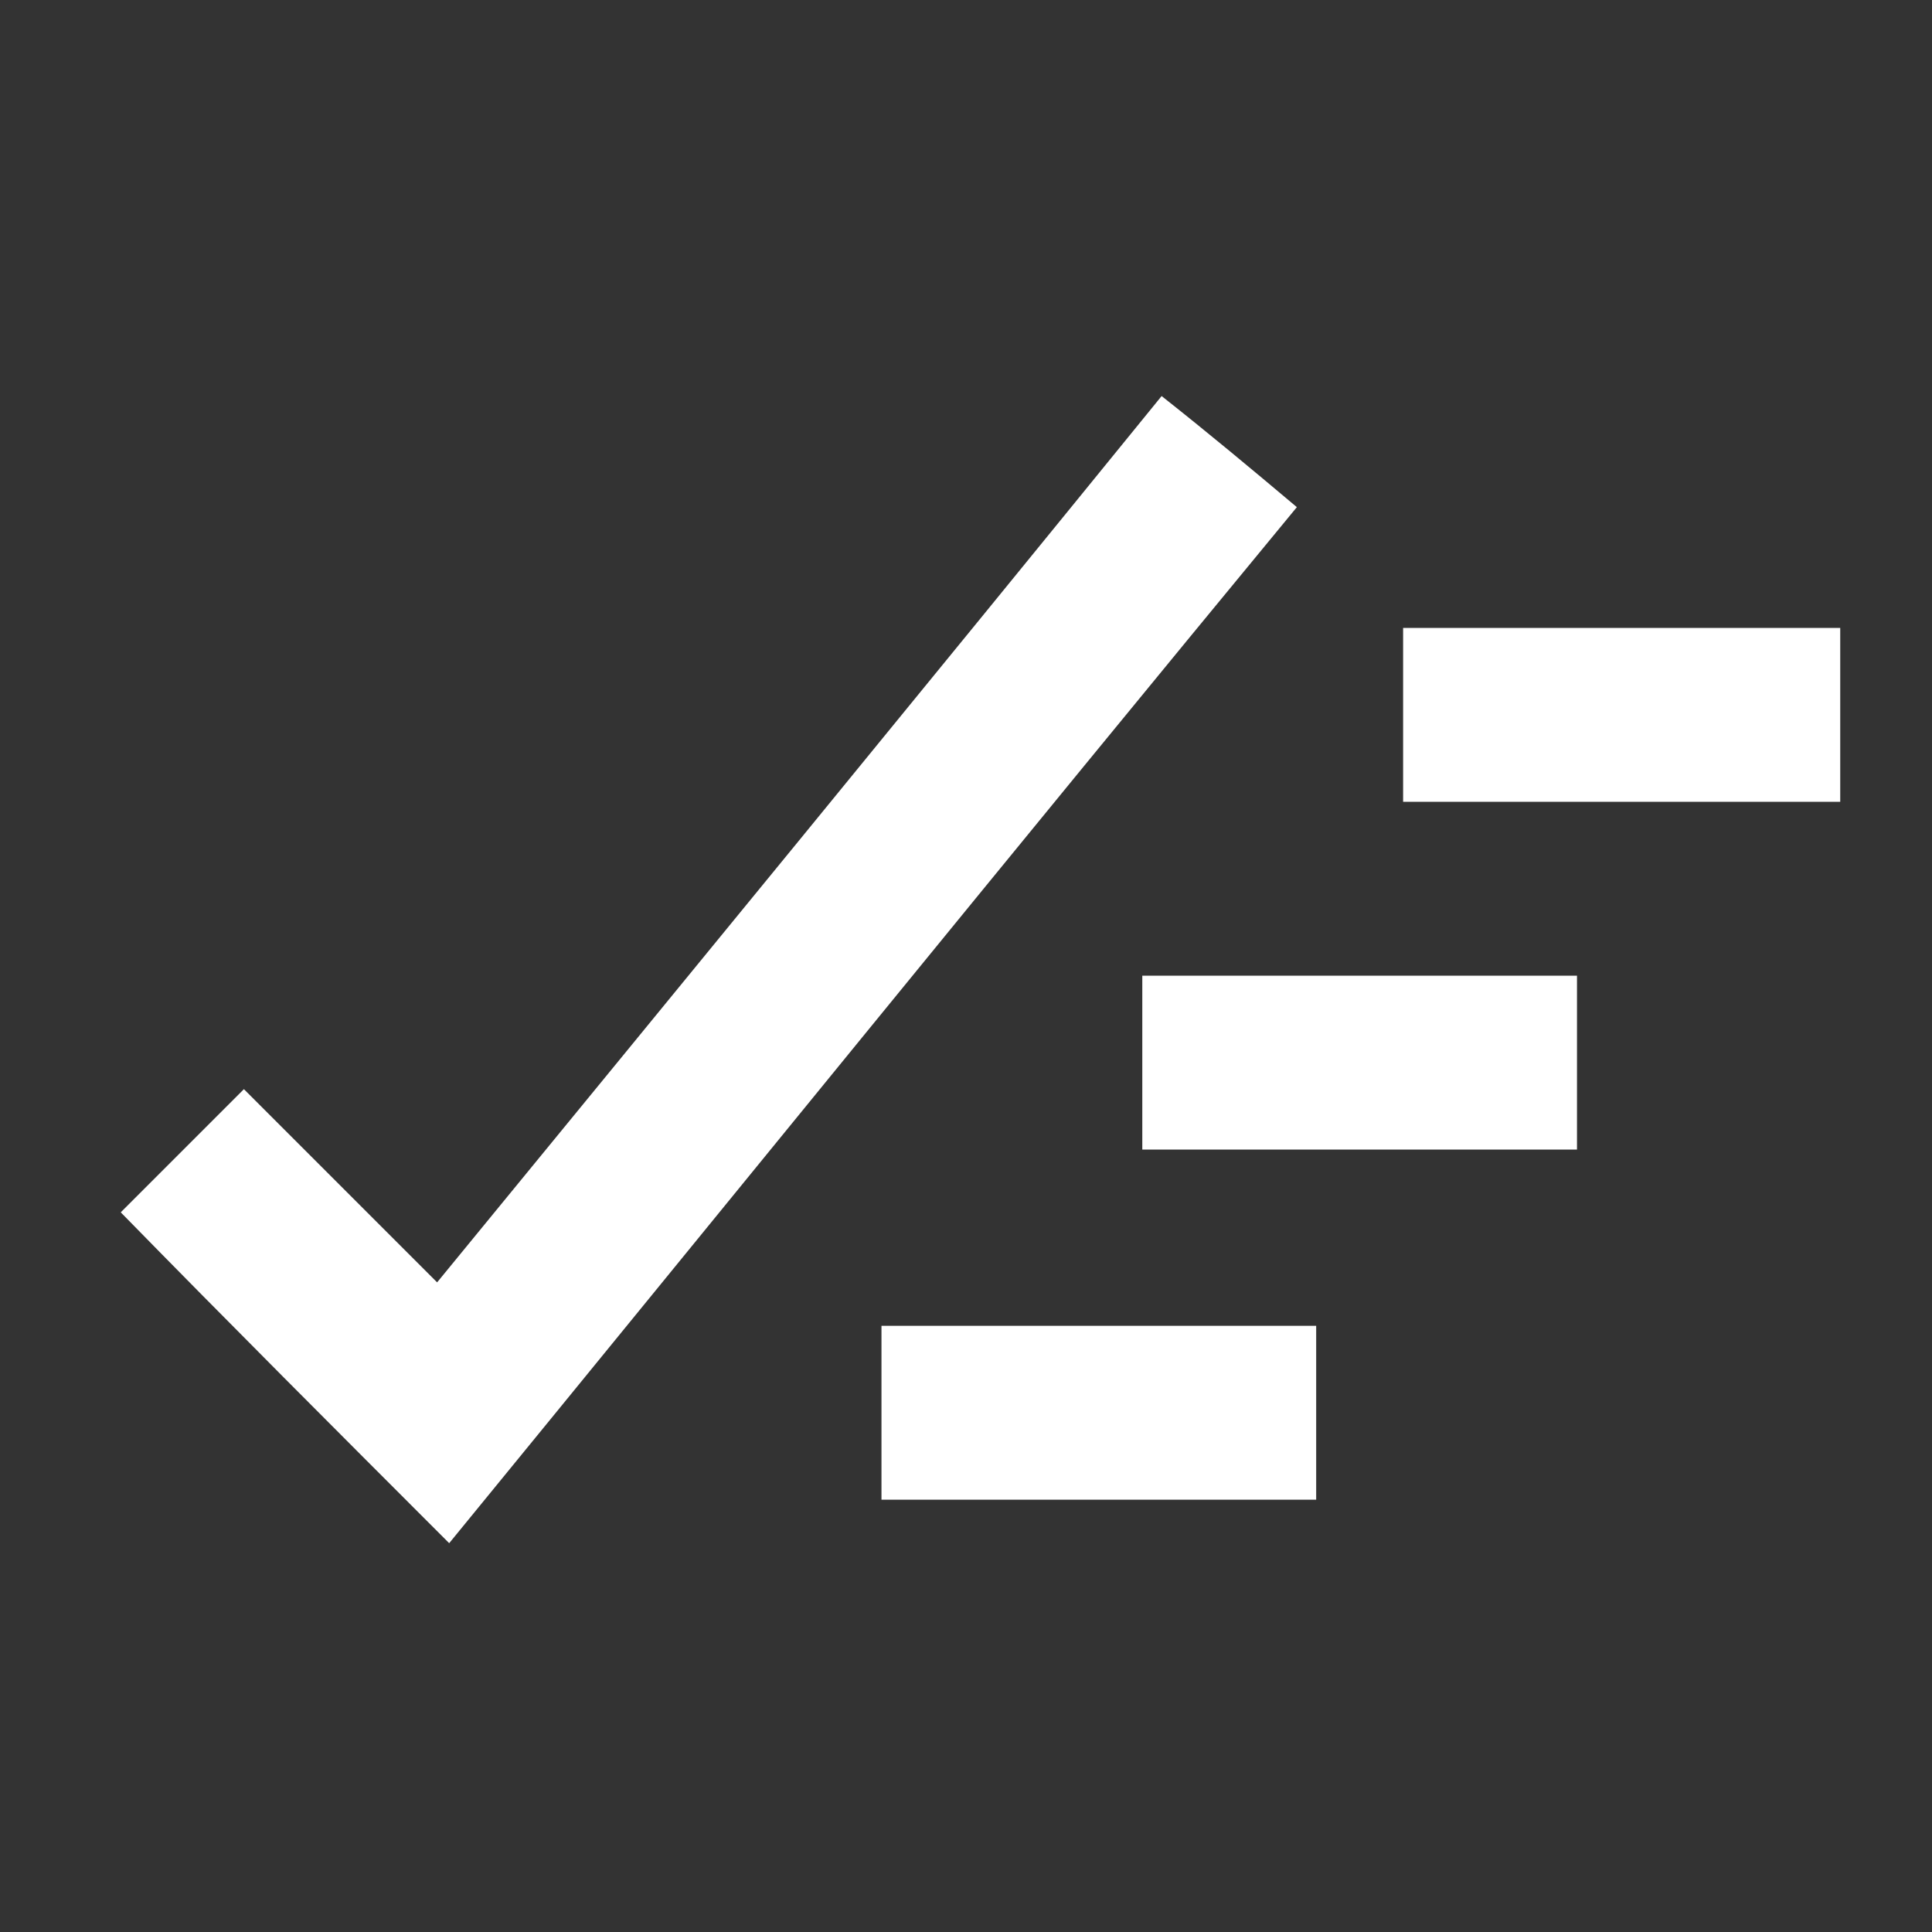 <?xml version="1.0" encoding="utf-8"?>
<!-- Generator: Adobe Illustrator 24.2.3, SVG Export Plug-In . SVG Version: 6.00 Build 0)  -->
<svg version="1.1" id="Layer_1" xmlns="http://www.w3.org/2000/svg" xmlns:xlink="http://www.w3.org/1999/xlink" x="0px" y="0px"
	 viewBox="0 0 80 80" style="enable-background:new 0 0 80 80;" xml:space="preserve">
<rect x="0" y="0" width="80" height="80" fill="#333333" stroke="none"/>
<style type="text/css">
	.st0{fill:#FFFFFF;}
</style>
<g id="xYZ6fY_1_">
	<g>
		<path class="st0" d="M76.2,33.2c-0.2,0-0.3,0-0.5,0c-5.7,0-11.4,0-17.1,0c-0.2,0-0.3,0-0.5,0c0-2.4,0-4.8,0-7.2c0.1,0,0.3,0,0.4,0
			c5.7,0,11.4,0,17.2,0c0.2,0,0.3,0,0.5,0C76.2,28.4,76.2,30.8,76.2,33.2z"/>
		<path class="st0" d="M48.1,16.4c1.9,1.5,3.7,3,5.6,4.6C41.9,35.3,30.3,49.6,18.6,63.9C14,59.3,9.5,54.8,5,50.2
			c1.7-1.7,3.4-3.4,5.1-5.1c2.6,2.6,5.3,5.3,8,8C28.1,40.9,38.1,28.7,48.1,16.4z"/>
		<path class="st0" d="M65.3,40.4c0,2.4,0,4.8,0,7.2c-6,0-12,0-18,0c0-2.4,0-4.8,0-7.2C53.3,40.4,59.3,40.4,65.3,40.4z"/>
		<path class="st0" d="M54.5,62.1c-6,0-12,0-18,0c0-2.4,0-4.8,0-7.2c6,0,12,0,18,0C54.5,57.3,54.5,59.7,54.5,62.1z"/>
	</g>
</g>
</svg>

